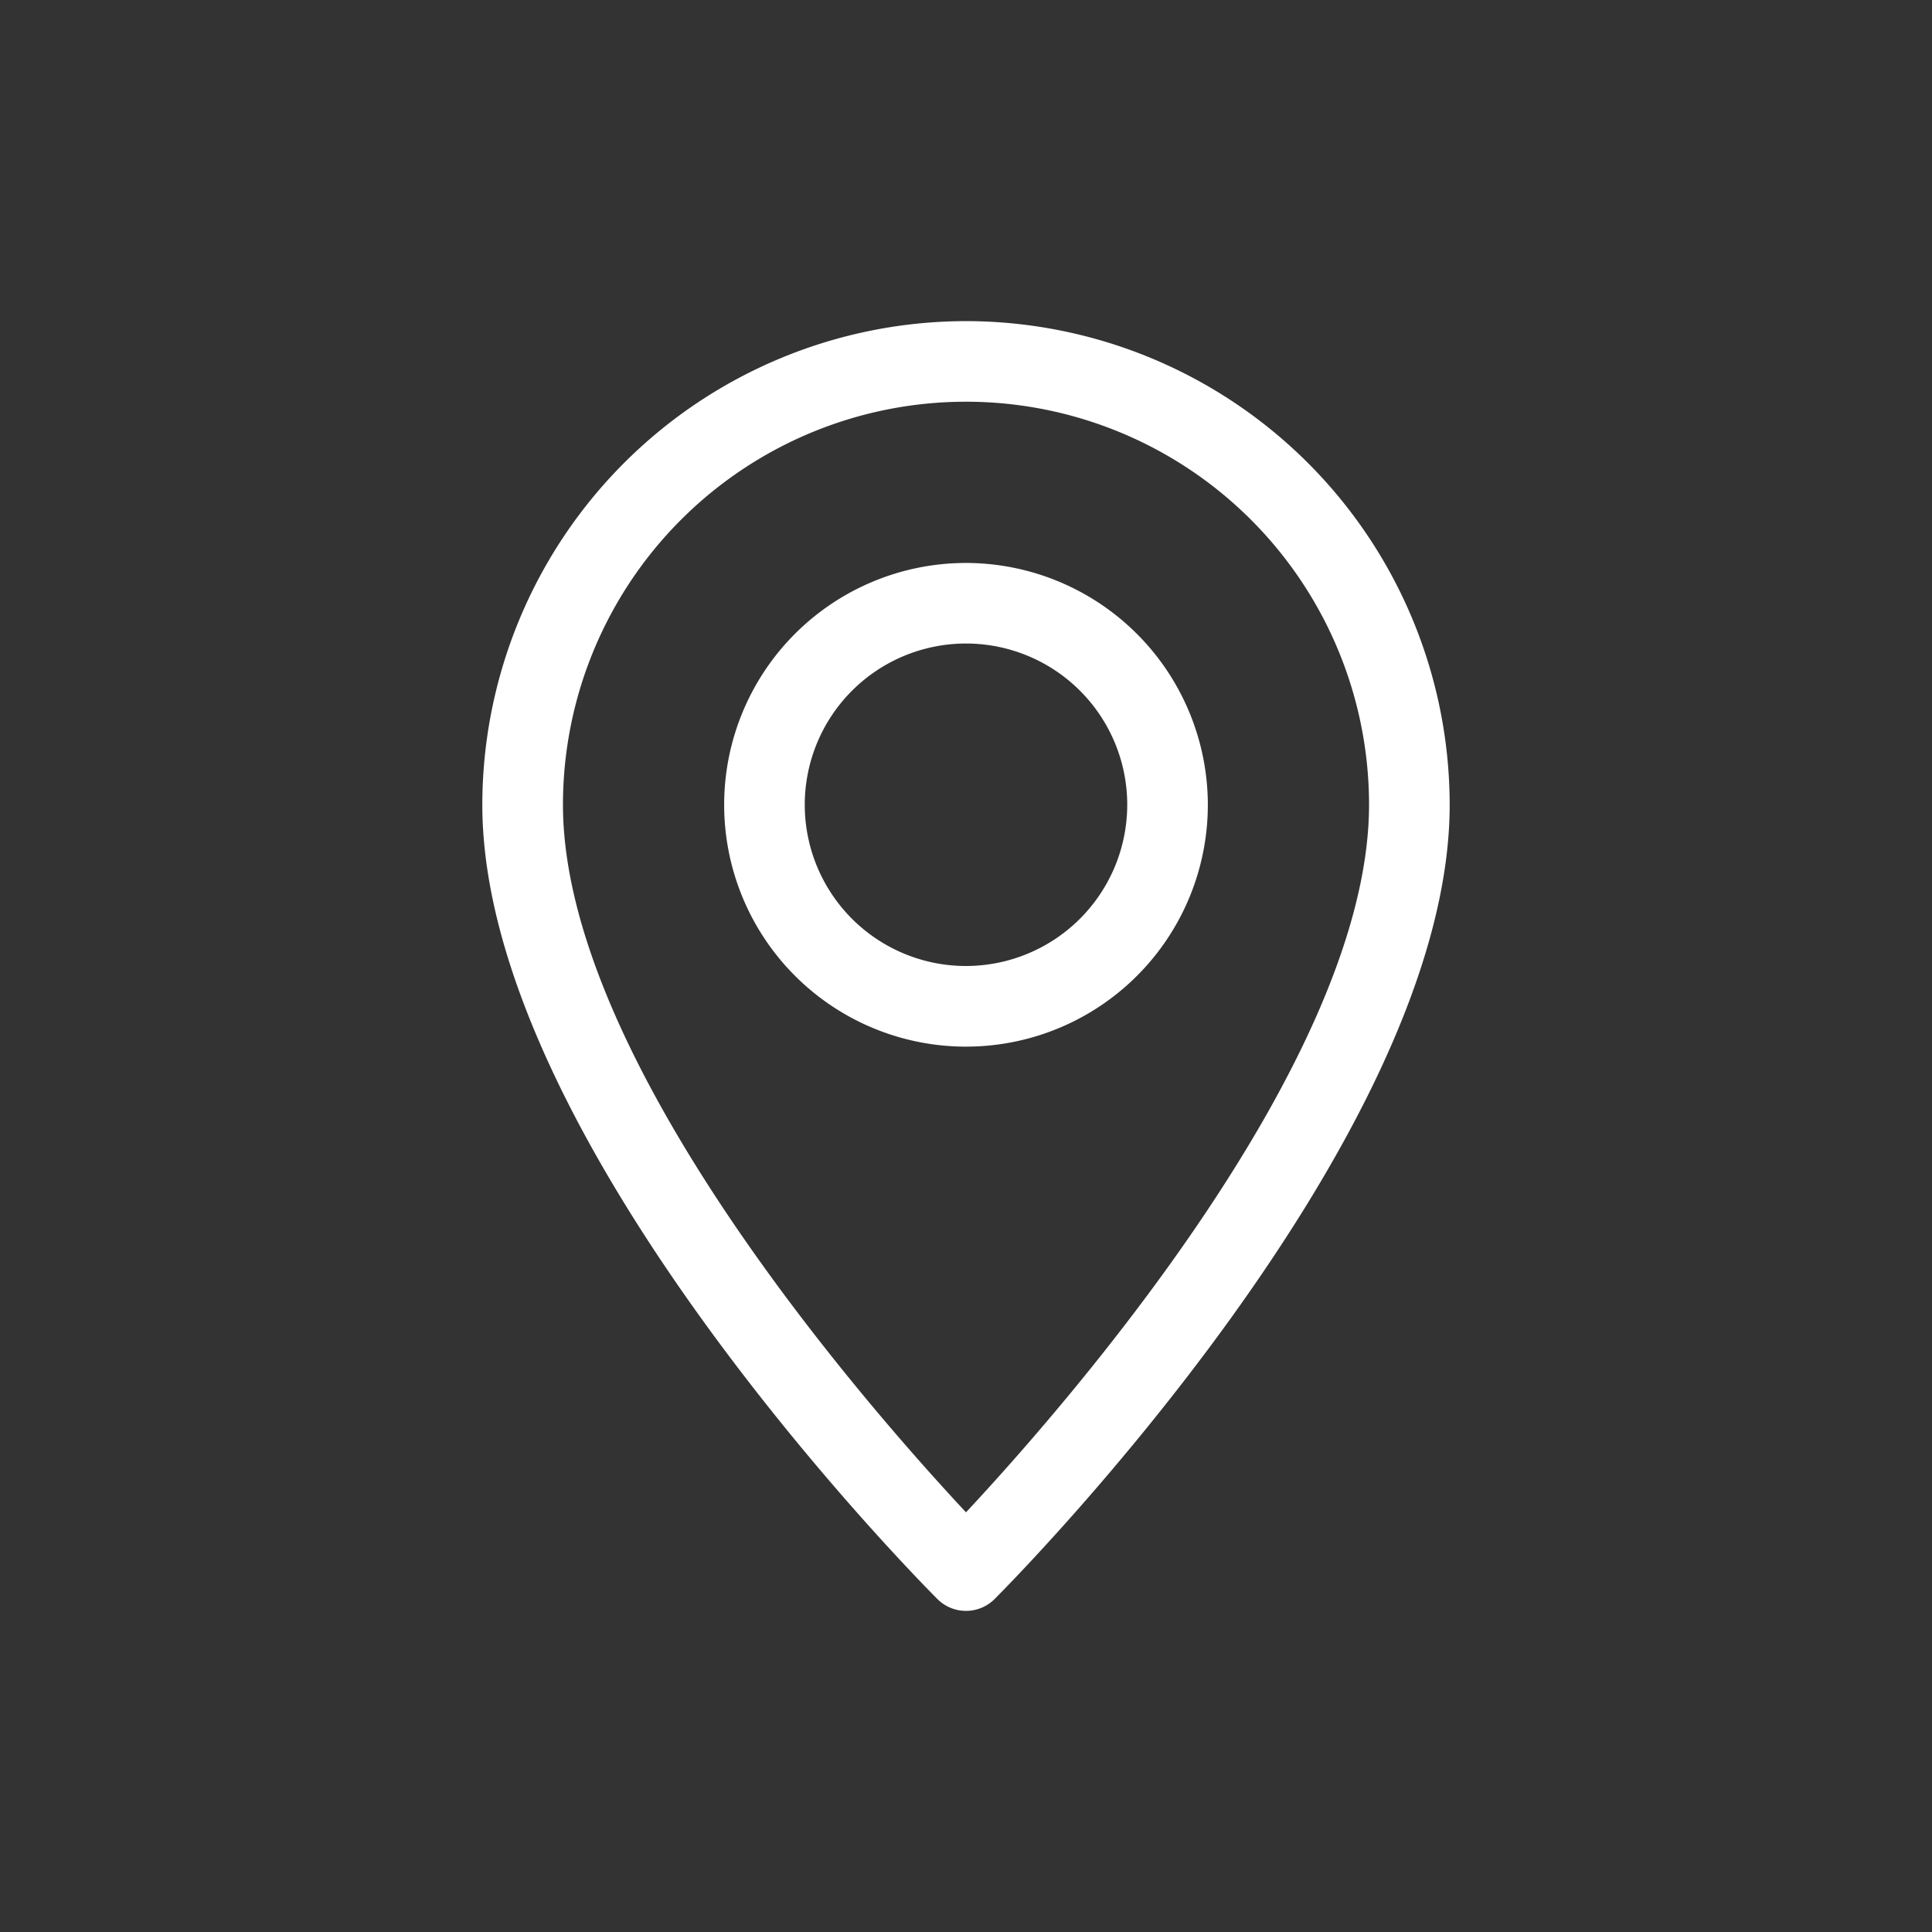<svg id="Icons" xmlns="http://www.w3.org/2000/svg" viewBox="0 0 512 512"><rect x="0" y="0" width="512" height="512" fill="#333333" stroke="none"/><defs><style>.cls-1{fill:#fff;}</style></defs><path class="cls-1" d="M256,85.1A128.3,128.3,0,0,0,127.82,213.27c0,88.85,115.7,205.58,120.62,210.51a10.72,10.72,0,0,0,15.12,0c4.92-4.93,120.62-121.66,120.62-210.51A128.3,128.3,0,0,0,256,85.1Zm0,315.68c-25.51-27.31-106.81-119.64-106.81-187.51a106.81,106.81,0,1,1,213.62,0C362.81,281.08,281.51,373.47,256,400.78Z"/><path class="cls-1" d="M256,149.19a64.09,64.09,0,1,0,64.09,64.08A64.17,64.17,0,0,0,256,149.19ZM256,256a42.73,42.73,0,1,1,42.73-42.73A42.77,42.77,0,0,1,256,256Z"/></svg>